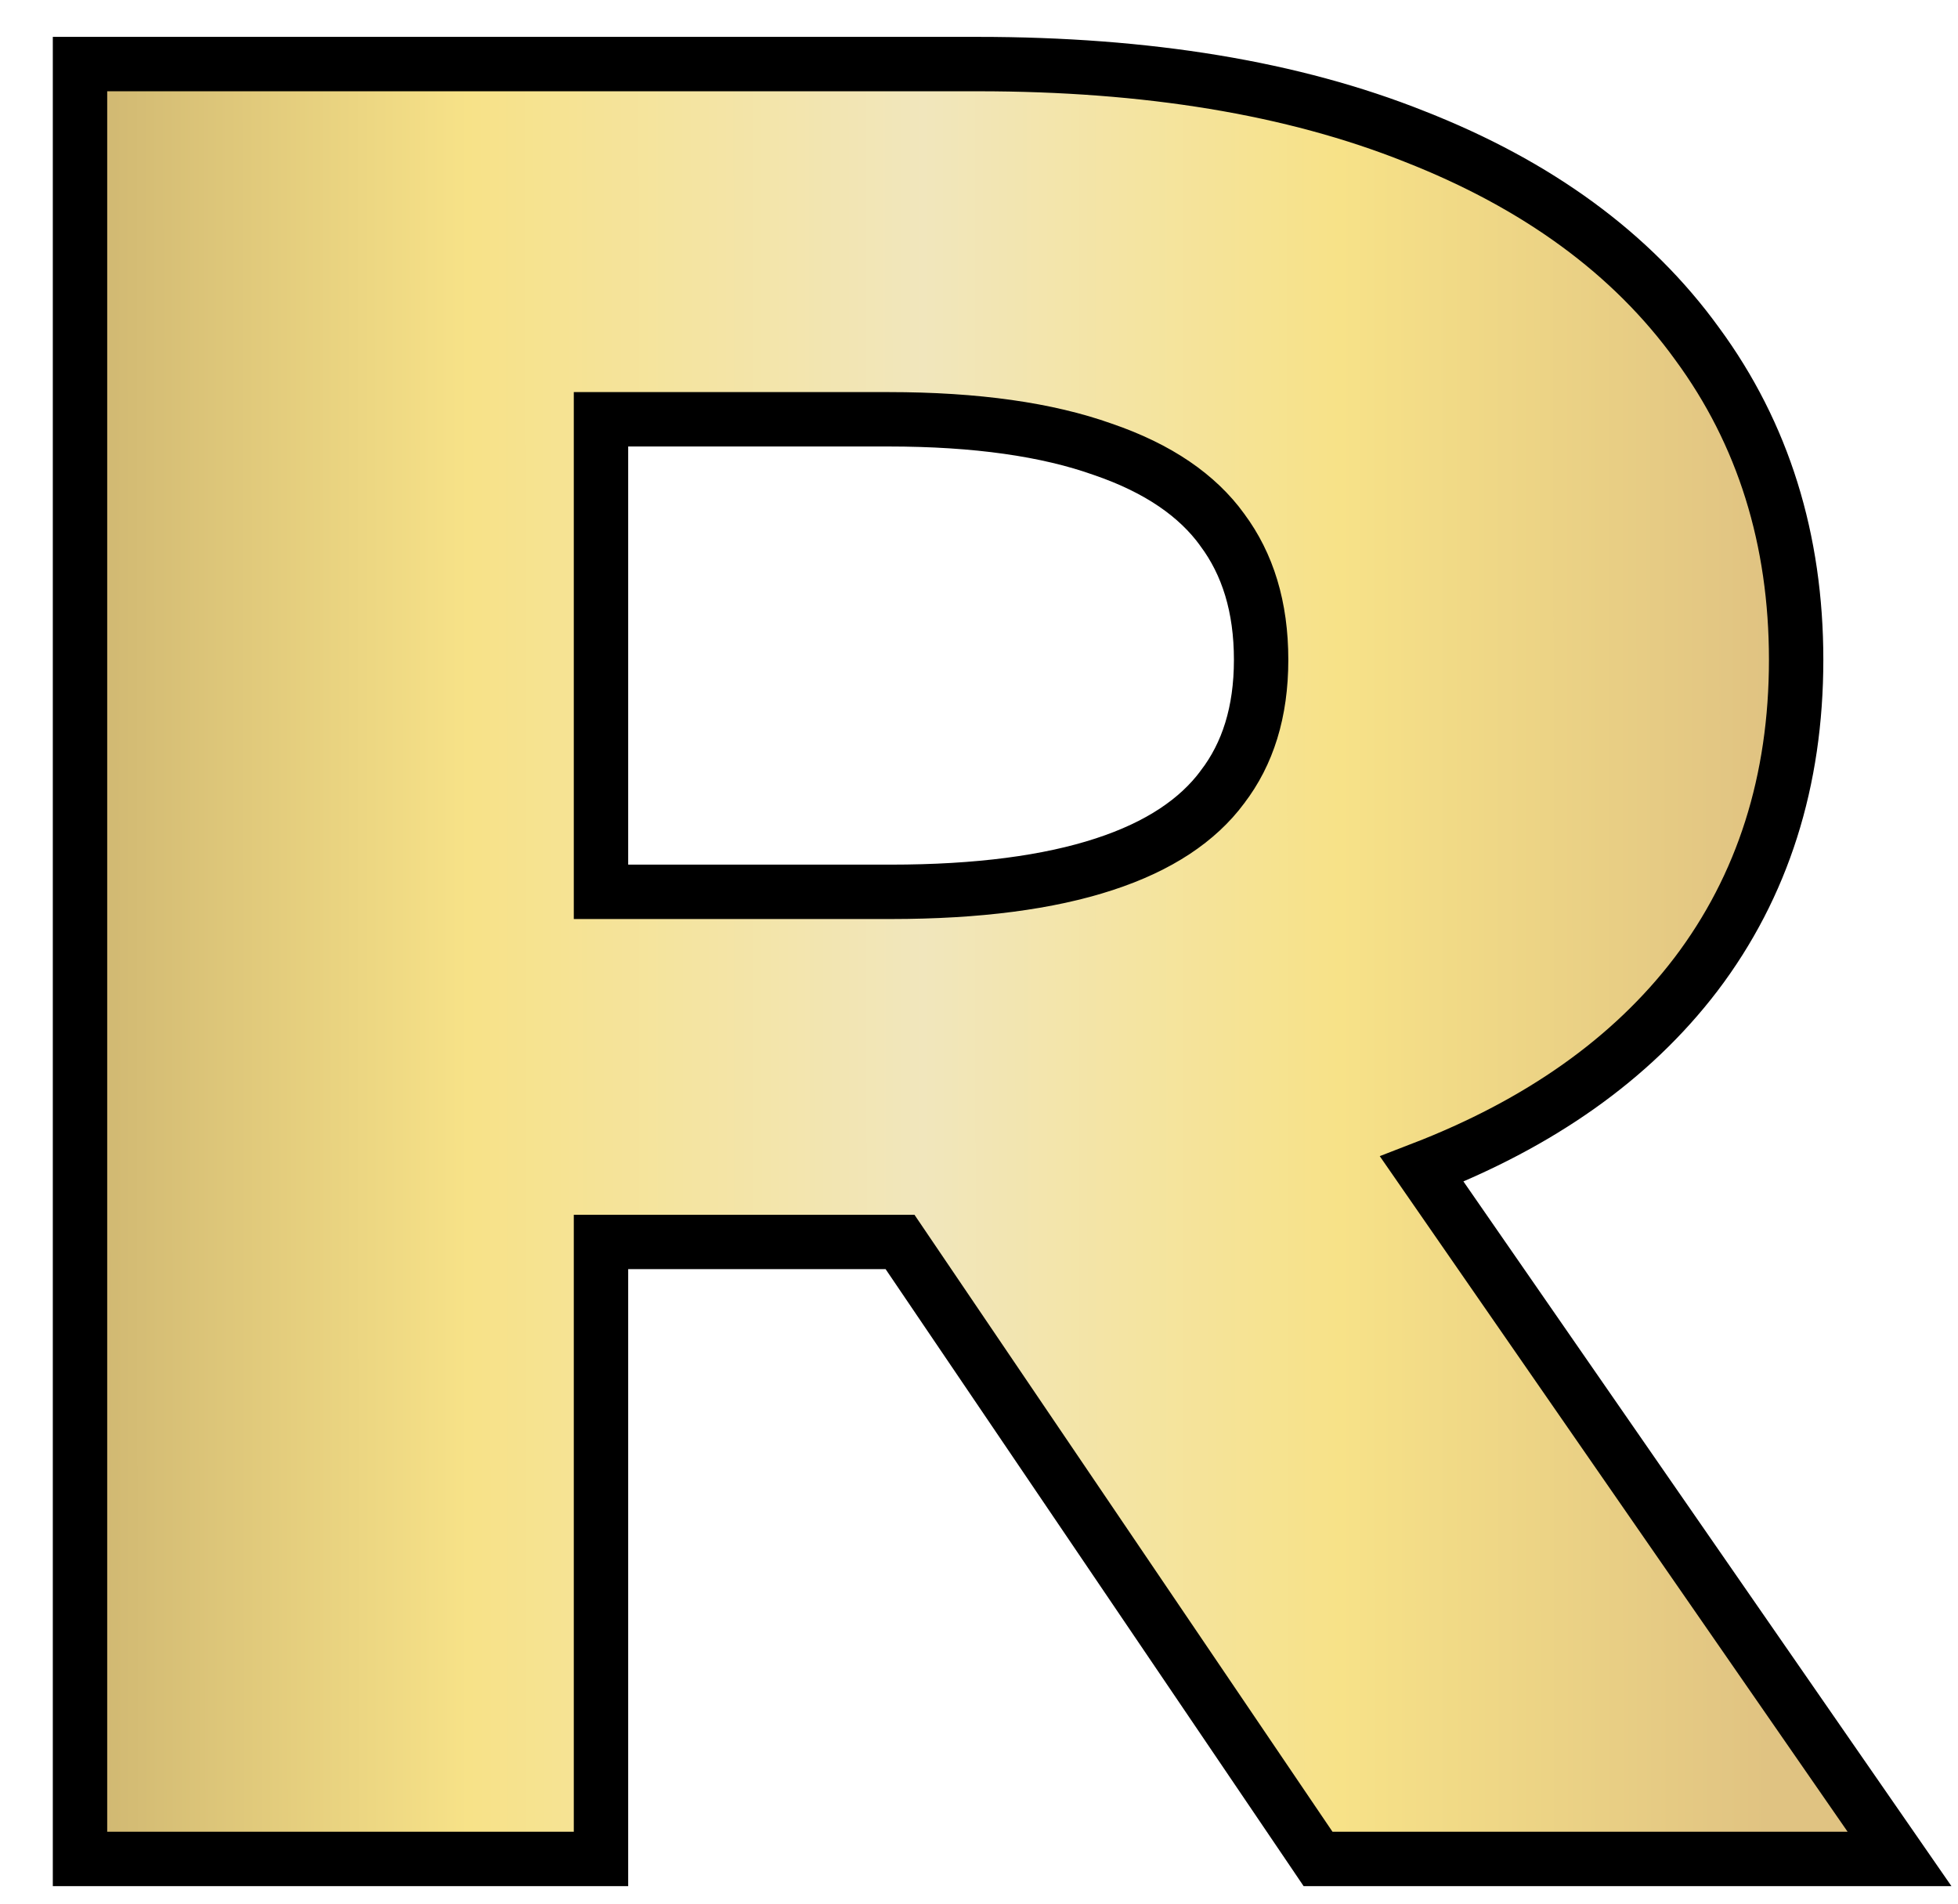 <?xml version="1.0" encoding="UTF-8"?> <svg xmlns="http://www.w3.org/2000/svg" width="36" height="35" viewBox="0 0 36 35" fill="none"><path d="M1.471 33.678V34.178H1.971H10.55H11.05V33.678V22.834H16.548L24.086 33.959L24.234 34.178H24.5H33.971H34.925L34.382 33.394L26.141 21.494C28.3 20.66 29.99 19.474 31.178 17.919L31.179 17.918C32.414 16.291 33.024 14.353 33.024 12.131C33.024 9.921 32.422 7.977 31.204 6.321C30.002 4.657 28.26 3.392 26.011 2.51C23.771 1.616 21.089 1.178 17.981 1.178H1.971H1.471V1.678V33.678ZM16.376 16.397H11.05V7.709H16.336C17.953 7.709 19.259 7.899 20.27 8.259L20.27 8.259L20.276 8.261C21.302 8.612 22.017 9.113 22.47 9.737L22.47 9.737L22.473 9.742C22.941 10.371 23.187 11.157 23.187 12.131C23.187 13.094 22.941 13.862 22.477 14.468L22.477 14.468L22.474 14.473C22.023 15.078 21.316 15.559 20.302 15.89C19.286 16.223 17.982 16.397 16.376 16.397Z" fill="url(#paint0_linear_2060_2639)" stroke="black"></path><defs><linearGradient id="paint0_linear_2060_2639" x1="-1.641" y1="-0.744" x2="32.502" y2="-0.762" gradientUnits="userSpaceOnUse"><stop offset="0.062" stop-color="#C9B06E"></stop><stop offset="0.3" stop-color="#F7E288"></stop><stop offset="0.545" stop-color="#F1E6BC"></stop><stop offset="0.769" stop-color="#F7E288"></stop><stop offset="1" stop-color="#E0C382"></stop></linearGradient></defs></svg> 